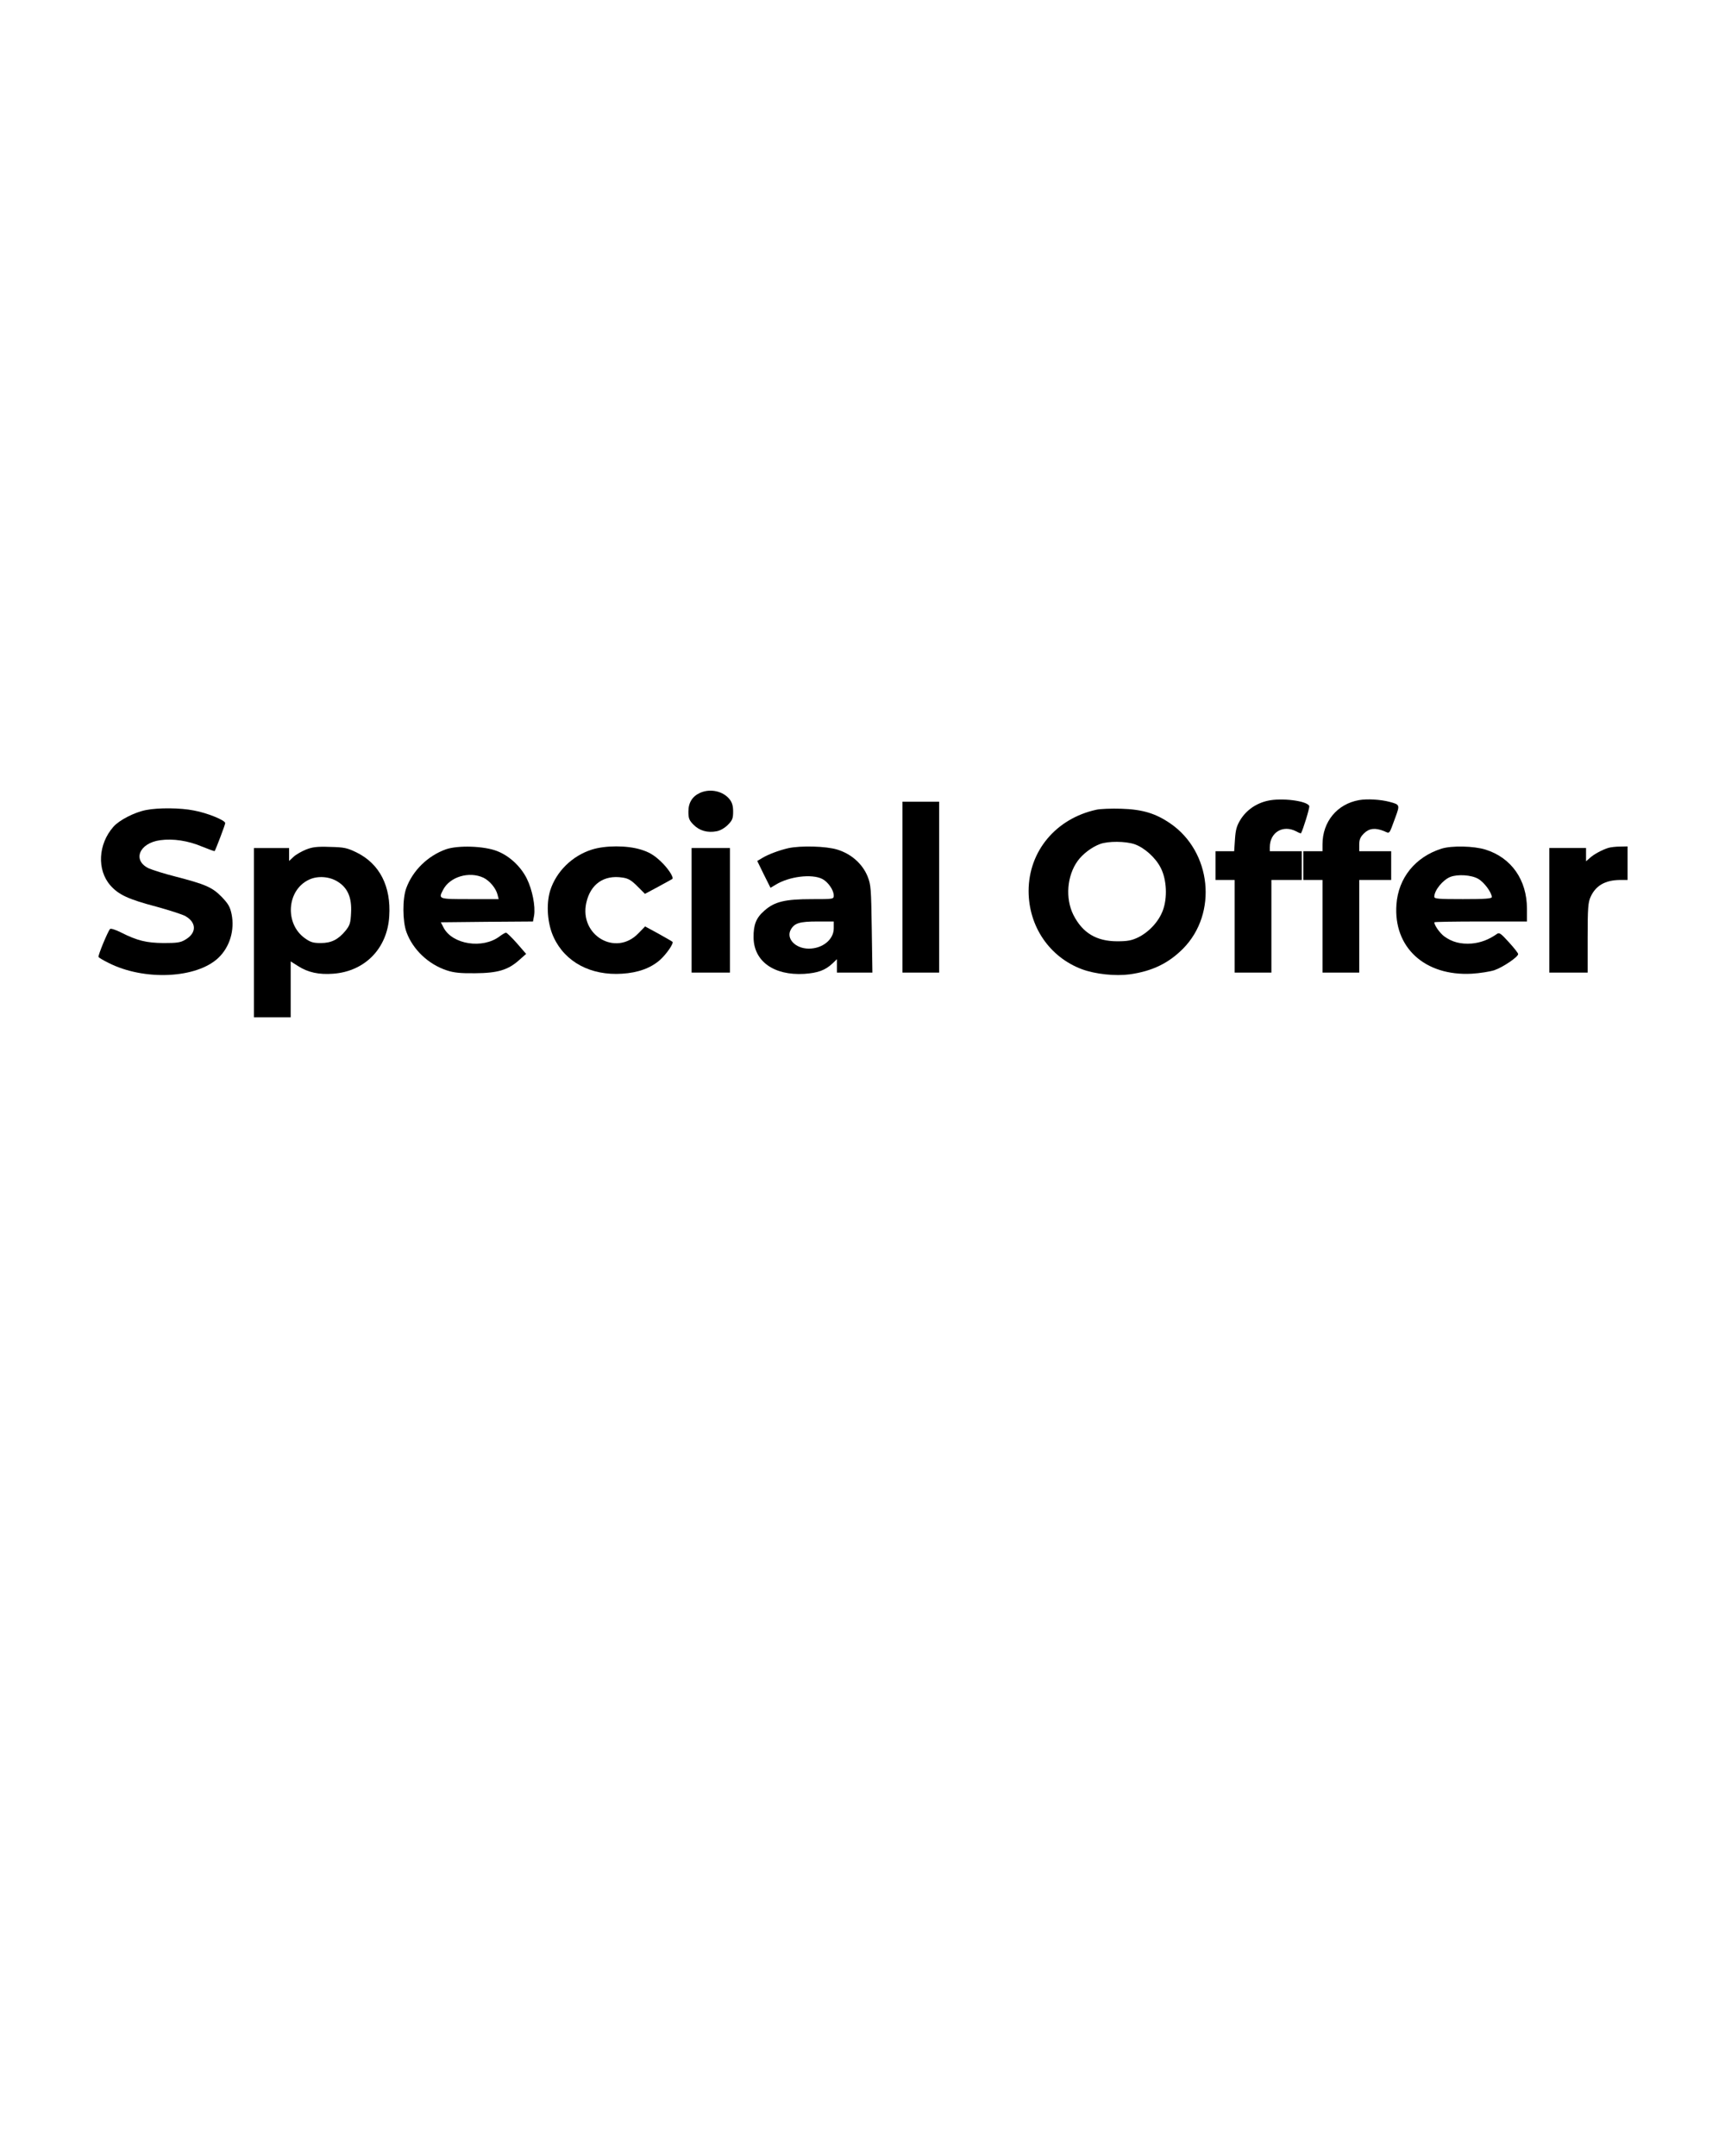 <?xml version="1.0" encoding="UTF-8" standalone="yes"?>
<svg version="1.0" xmlns="http://www.w3.org/2000/svg" width="1080" height="1350" viewBox="0 0 1080 1350" preserveAspectRatio="xMidYMid meet">
  <g transform="translate(0,1350) scale(0.1,-0.1)" fill="#000000" stroke="none">
    <path d="M4384 8536 c-49 -22 -74 -61 -74 -118 0 -43 5 -55 33 -83 37 -37 87
-51 144 -40 22 4 50 20 70 40 28 28 33 40 33 83 0 35 -6 57 -22 77 -40 51
-120 69 -184 41z"/>
    <path d="M7937 8486 c-72 -16 -133 -58 -171 -119 -23 -38 -30 -62 -34 -122
l-5 -75 -58 0 -59 0 0 -90 0 -90 60 0 60 0 0 -290 0 -290 115 0 115 0 0 290 0
290 95 0 95 0 0 90 0 90 -100 0 -100 0 0 25 c0 93 82 142 164 100 16 -9 30
-14 31 -13 12 19 56 161 52 171 -12 32 -172 53 -260 33z"/>
    <path d="M8509 8490 c-137 -24 -229 -135 -229 -277 l0 -43 -60 0 -60 0 0 -90
0 -90 60 0 60 0 0 -290 0 -290 115 0 115 0 0 290 0 290 100 0 100 0 0 90 0 90
-100 0 -100 0 0 41 c0 31 6 47 29 70 33 33 71 37 126 15 38 -16 30 -26 72 88
28 76 27 78 -37 95 -56 15 -141 20 -191 11z"/>
    <path d="M5650 7945 l0 -535 115 0 115 0 0 535 0 535 -115 0 -115 0 0 -535z"/>
    <path d="M915 8428 c-73 -14 -168 -63 -205 -105 -96 -109 -104 -270 -19 -367
52 -59 113 -87 291 -134 80 -22 161 -48 180 -59 70 -41 69 -106 -2 -147 -29
-18 -52 -21 -135 -21 -108 1 -164 14 -269 67 -32 16 -62 26 -67 21 -14 -15
-77 -167 -72 -175 2 -5 30 -21 62 -37 224 -114 553 -98 689 32 71 68 102 173
82 273 -10 47 -21 65 -63 109 -59 60 -102 78 -291 127 -67 17 -140 40 -163 50
-106 49 -63 159 70 177 81 11 175 -3 262 -40 42 -17 77 -30 79 -28 7 10 66
165 66 175 0 18 -113 64 -196 79 -84 17 -222 18 -299 3z"/>
    <path d="M6865 8430 c-254 -55 -425 -260 -425 -509 0 -222 131 -414 334 -490
84 -31 209 -44 299 -32 142 20 244 70 335 162 217 221 177 606 -81 783 -92 63
-174 88 -307 92 -63 2 -133 -1 -155 -6z m238 -216 c61 -21 132 -84 164 -148
38 -73 43 -189 13 -268 -26 -69 -86 -134 -155 -168 -40 -19 -66 -24 -130 -24
-131 0 -218 53 -275 166 -51 103 -40 244 27 337 32 44 87 86 140 106 52 19
159 18 216 -1z"/>
    <path d="M1915 8180 c-27 -11 -62 -31 -77 -45 l-28 -26 0 41 0 40 -110 0 -110
0 0 -530 0 -530 115 0 115 0 0 175 0 175 46 -29 c62 -40 131 -55 221 -48 198
15 338 158 350 360 12 187 -60 328 -204 399 -60 29 -77 33 -167 35 -82 3 -111
-1 -151 -17z m203 -203 c60 -39 85 -99 80 -192 -3 -64 -7 -78 -34 -112 -46
-56 -89 -78 -156 -78 -47 0 -64 5 -99 30 -128 91 -114 302 26 367 55 26 131
20 183 -15z"/>
    <path d="M2792 8182 c-114 -41 -207 -132 -248 -242 -25 -66 -24 -210 1 -277
40 -109 137 -201 252 -239 45 -15 86 -19 178 -18 141 1 206 20 276 83 l43 38
-58 67 c-32 36 -63 66 -68 66 -5 0 -24 -11 -41 -24 -106 -79 -293 -50 -349 54
l-18 35 289 3 288 2 7 38 c9 57 -11 160 -45 229 -37 76 -109 144 -187 174 -81
32 -245 37 -320 11z m235 -178 c39 -19 78 -66 88 -106 l7 -28 -181 0 c-198 0
-197 0 -167 58 42 82 163 118 253 76z"/>
    <path d="M3705 8180 c-123 -39 -222 -137 -260 -255 -27 -87 -18 -211 22 -295
72 -155 233 -240 428 -227 99 6 179 35 237 86 41 37 88 105 78 114 -3 3 -42
25 -88 51 l-83 45 -42 -43 c-142 -148 -372 -12 -326 192 26 116 110 175 226
157 36 -5 55 -16 93 -54 l48 -48 84 45 c45 25 85 46 87 48 12 10 -29 71 -76
114 -40 37 -71 55 -120 70 -86 27 -224 27 -308 0z"/>
    <path d="M4935 8189 c-56 -13 -124 -38 -162 -61 l-32 -19 41 -84 42 -84 32 19
c84 52 227 70 293 36 36 -19 71 -70 71 -103 0 -23 -2 -23 -137 -23 -169 0
-234 -16 -297 -72 -52 -45 -69 -88 -68 -169 2 -149 128 -238 317 -227 86 6
131 22 178 66 l27 26 0 -42 0 -42 111 0 111 0 -4 273 c-4 254 -5 276 -26 329
-32 79 -102 141 -189 168 -70 22 -231 26 -308 9z m285 -502 c0 -70 -70 -127
-156 -127 -84 0 -144 63 -113 119 23 41 55 51 167 51 l102 0 0 -43z"/>
    <path d="M9025 8186 c-164 -52 -270 -183 -282 -349 -20 -269 177 -450 472
-434 50 3 113 13 141 22 53 18 149 83 149 101 0 6 -26 39 -58 74 -50 55 -60
63 -75 52 -51 -36 -102 -55 -158 -60 -69 -5 -123 9 -172 45 -27 20 -62 69 -62
88 0 3 131 5 290 5 l290 0 0 80 c0 180 -97 319 -259 370 -73 23 -212 26 -276
6z m230 -189 c37 -21 84 -85 85 -114 0 -10 -43 -13 -180 -13 -156 0 -180 2
-180 15 0 40 53 105 100 124 46 18 132 13 175 -12z"/>
    <path d="M10070 8191 c-39 -12 -93 -41 -117 -64 l-23 -20 0 41 0 42 -115 0
-115 0 0 -390 0 -390 120 0 120 0 0 218 c0 189 3 222 19 257 32 70 91 104 184
105 l47 0 0 105 0 105 -47 -1 c-27 0 -59 -4 -73 -8z"/>
    <path d="M4330 7800 l0 -390 120 0 120 0 0 390 0 390 -120 0 -120 0 0 -390z"/>
  </g>
</svg>